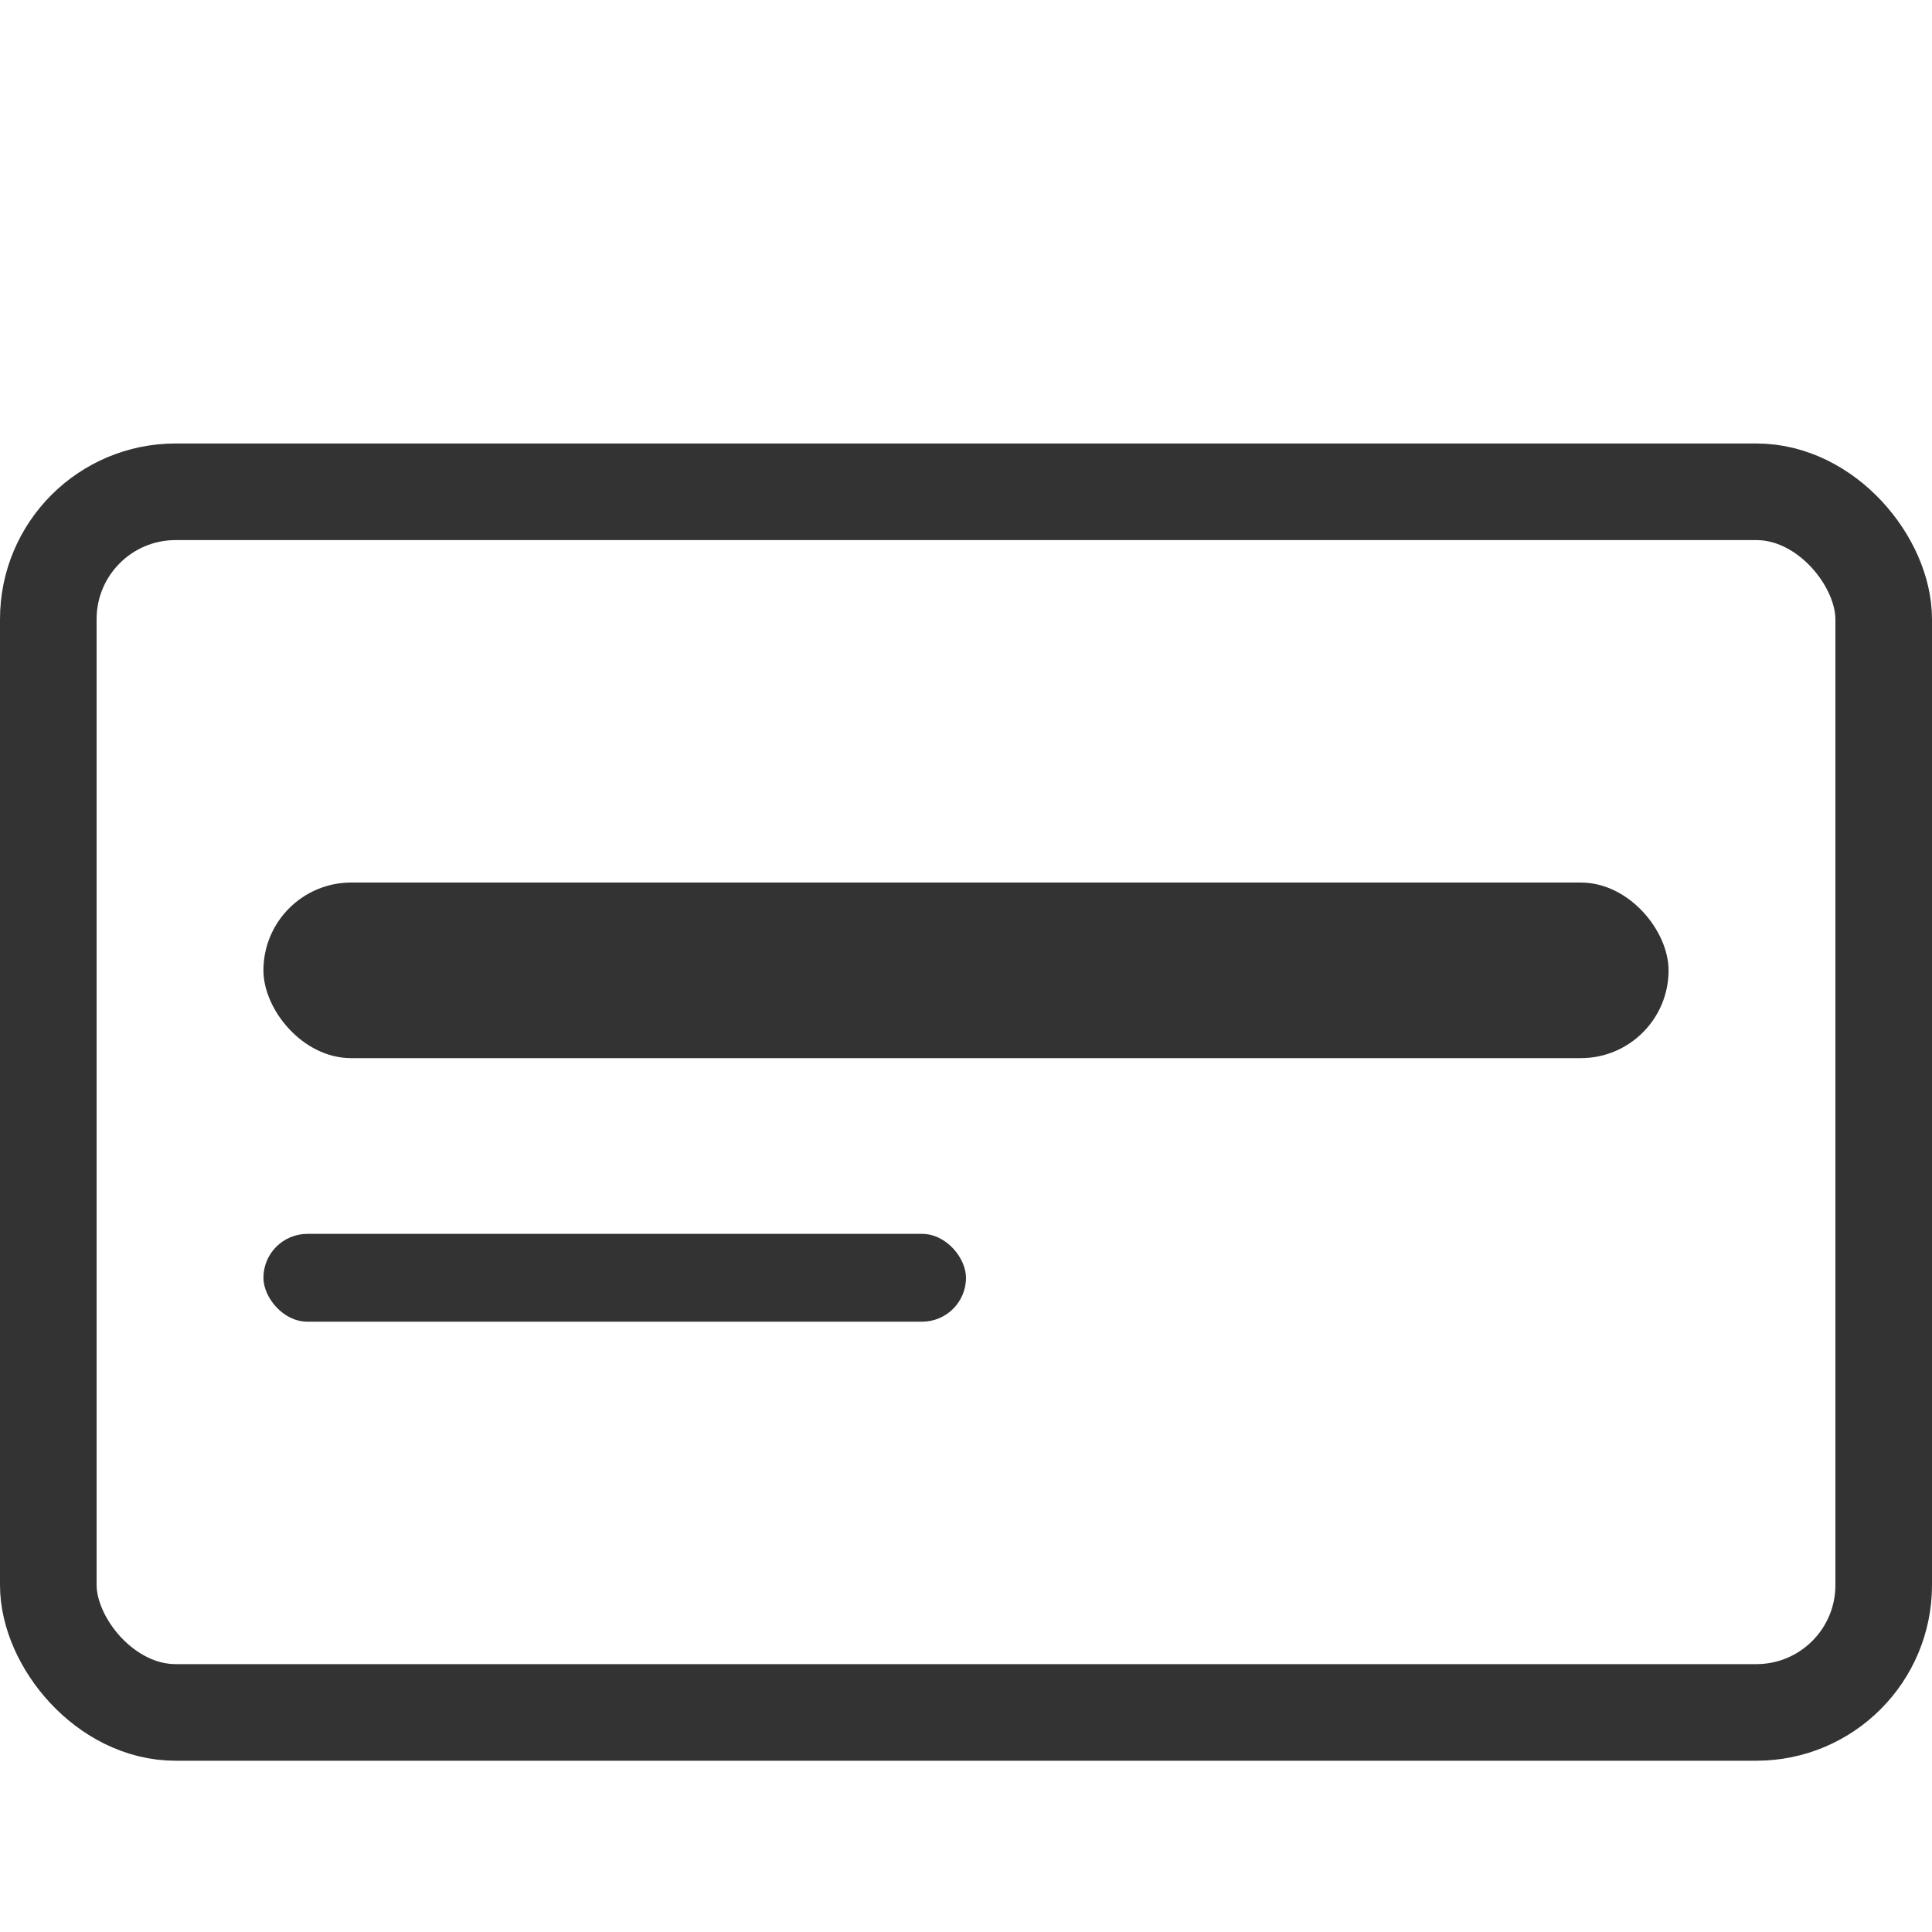 <svg width="20" height="20" viewBox="0 0 20 20" fill="none" xmlns="http://www.w3.org/2000/svg">
<rect x="0.5" y="5.091" width="19" height="12.636" rx="1.318" stroke="#333333"/>
<rect x="2.727" y="9.136" width="14.546" height="1.818" rx="0.909" fill="#333333"/>
<rect x="2.727" y="12.773" width="7.273" height="0.909" rx="0.455" fill="#333333"/>
</svg>
